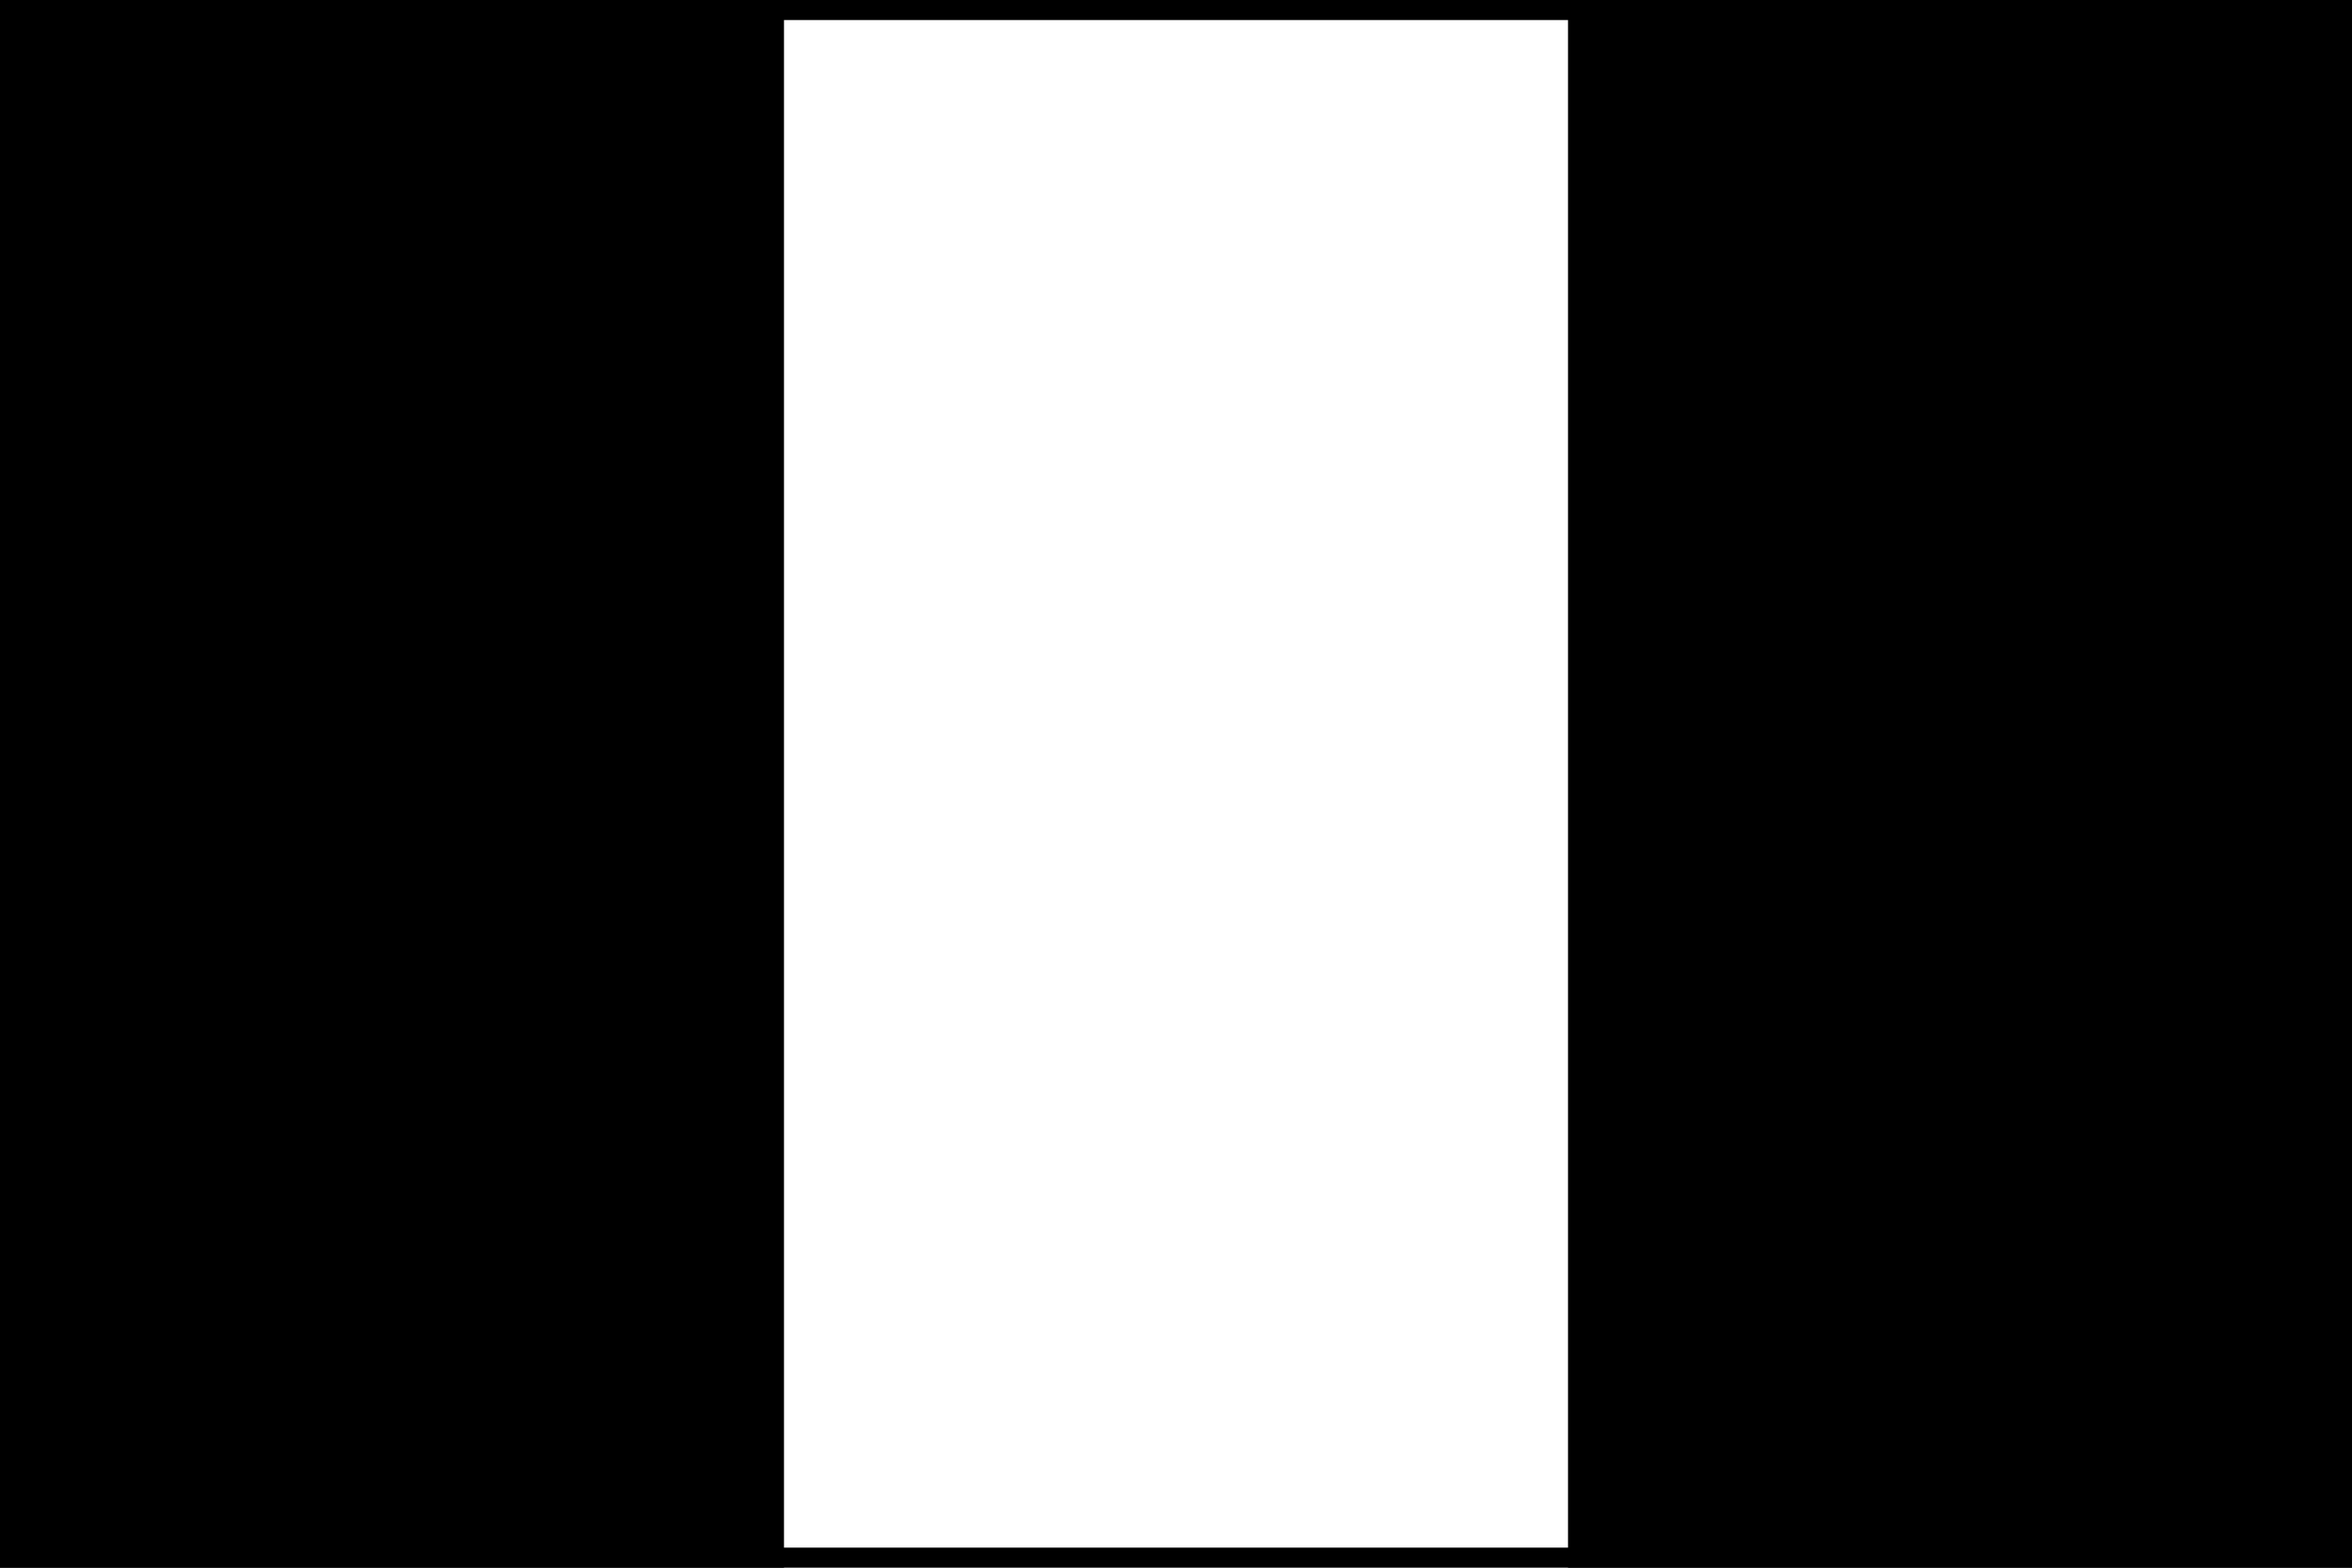 <svg xmlns="http://www.w3.org/2000/svg" fill-rule="evenodd" height="187.52" preserveAspectRatio="none" stroke-linecap="round" viewBox="0 0 879 586" width="2.93in"><style>.pen1{stroke:none}</style><path class="pen1" style="fill:#fff" d="M879 586V0H0v586h879z"/><path fill="none" style="stroke:#000;stroke-width:15;stroke-linejoin:round" d="M879 586V0H0v586h879"/><path class="pen1" style="fill:#000" d="M293 586V0H0v586h293zm586 0V0H586v586h293z"/></svg>
